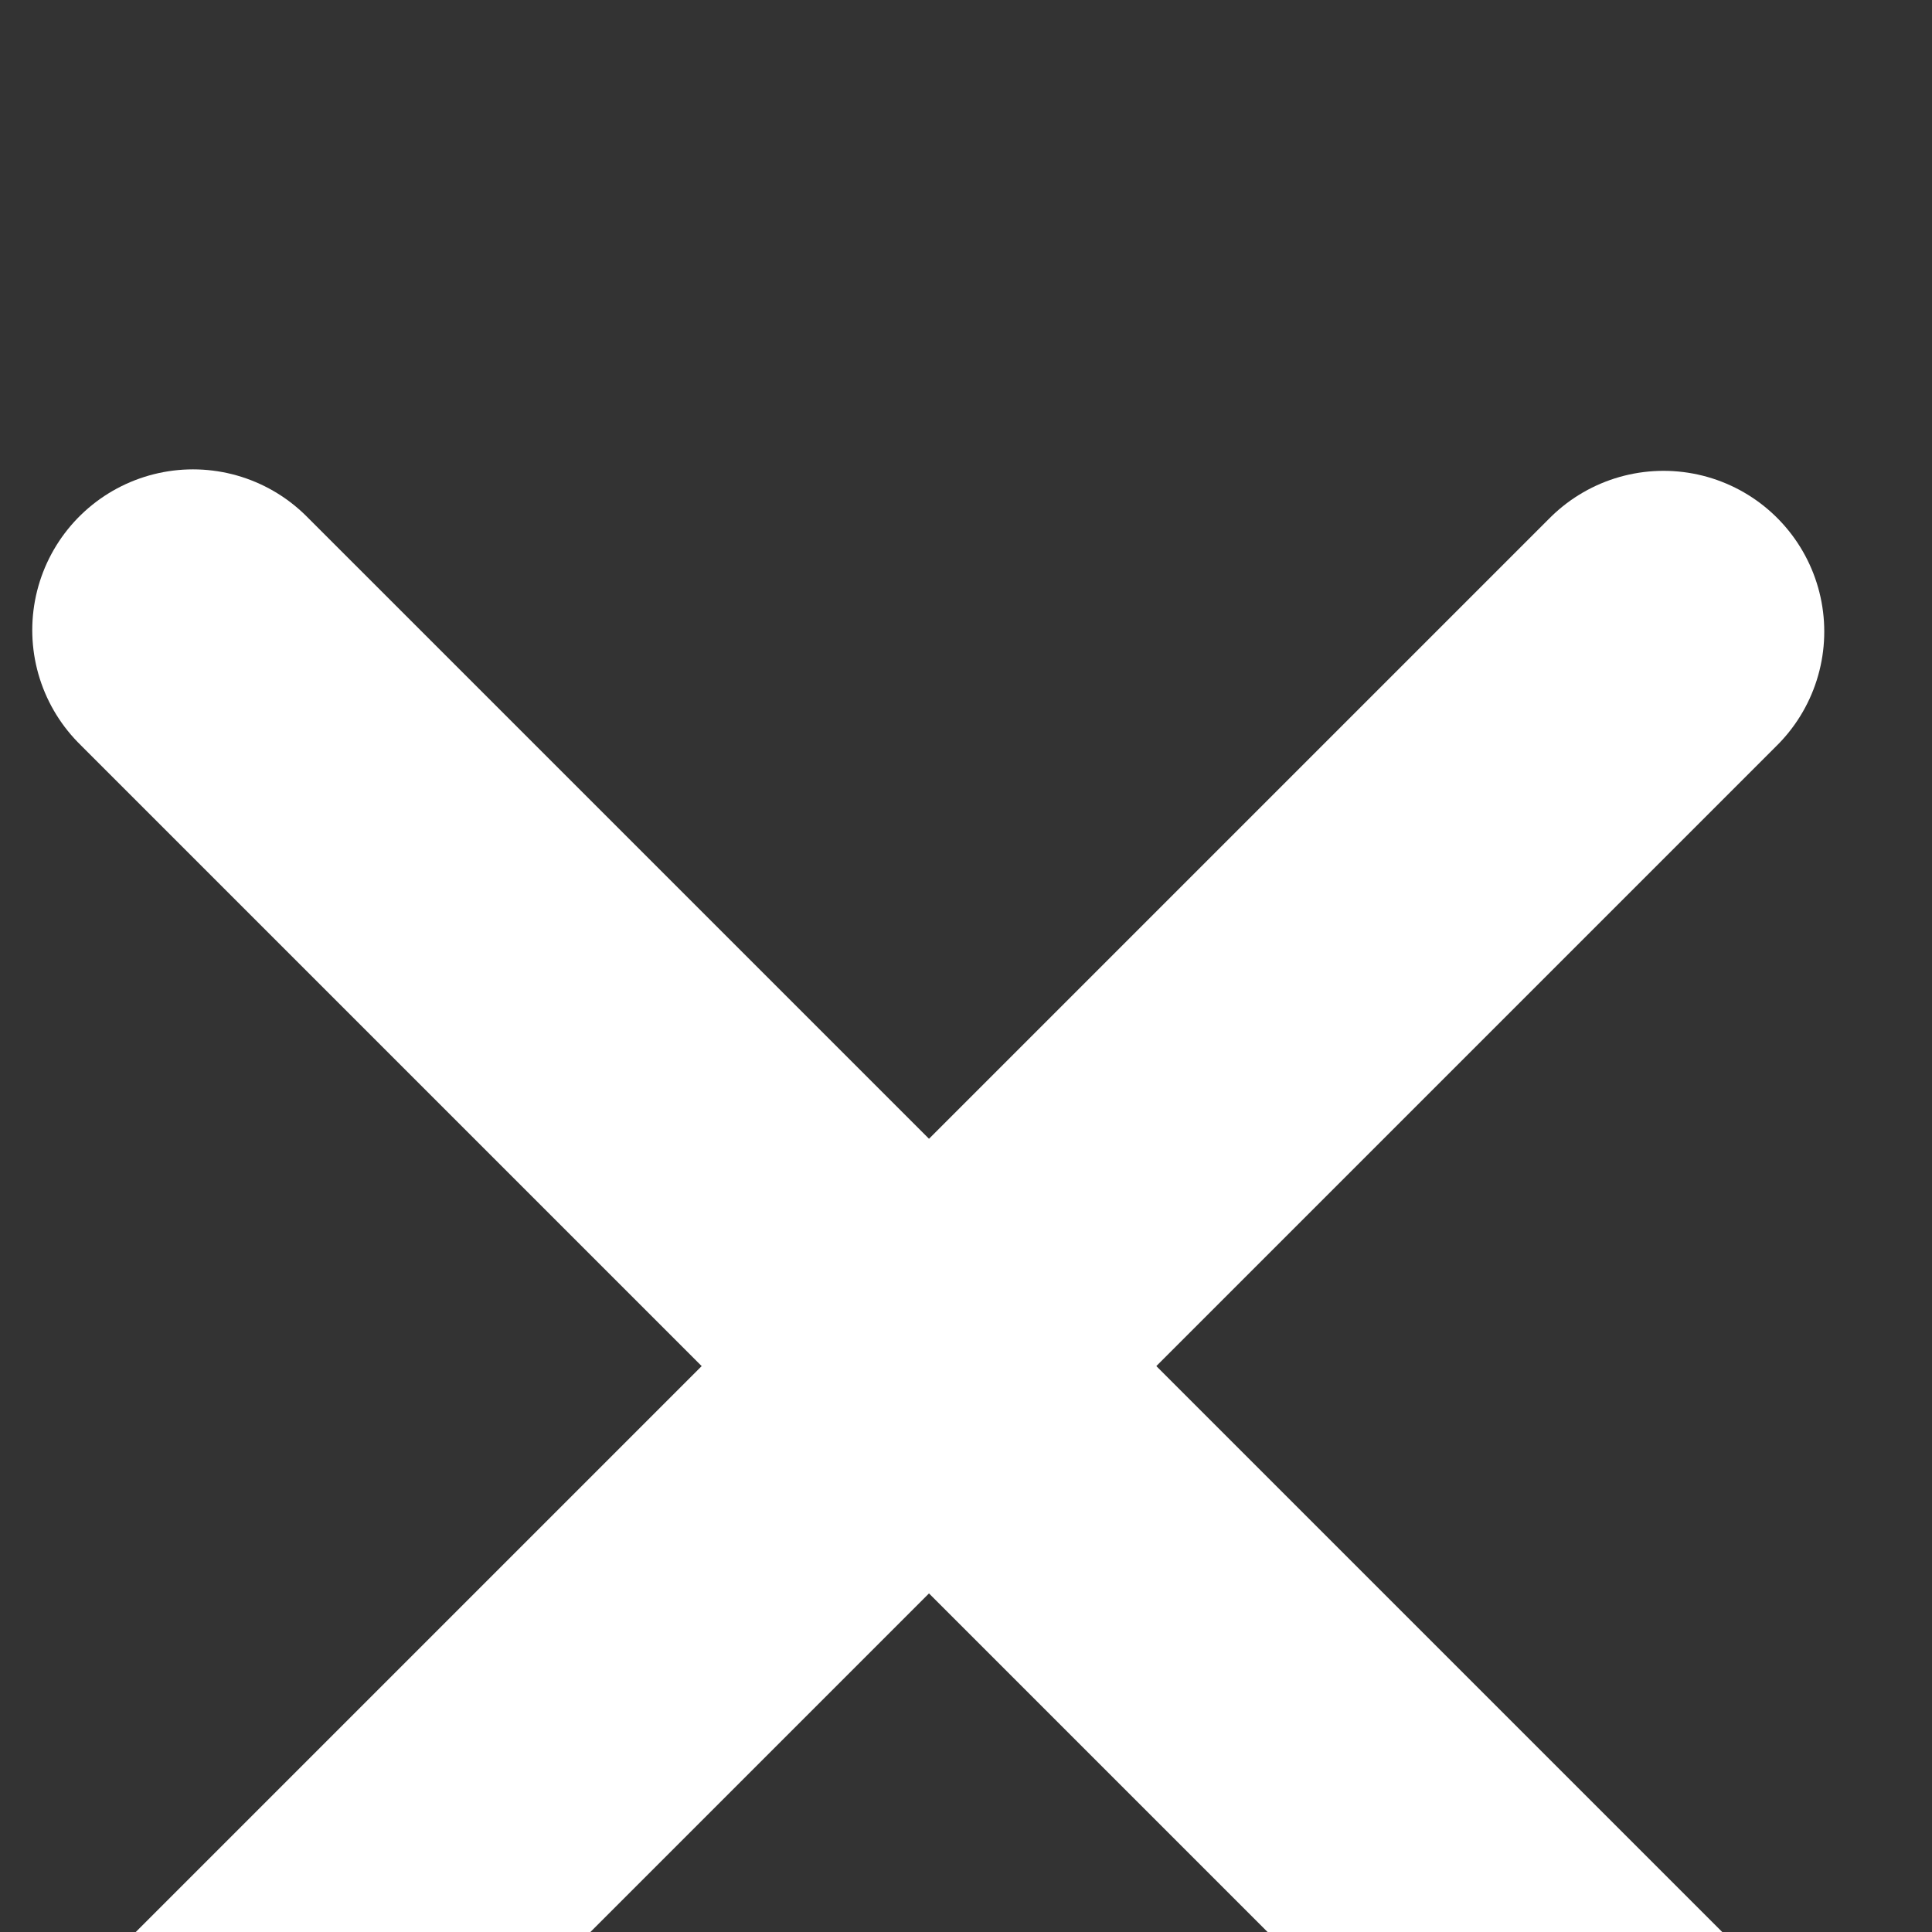 <?xml version="1.0" encoding="UTF-8" standalone="no"?>
<!DOCTYPE svg PUBLIC "-//W3C//DTD SVG 1.1//EN" "http://www.w3.org/Graphics/SVG/1.1/DTD/svg11.dtd">
<svg width="100%" height="100%" viewBox="0 0 9 9" version="1.1" xmlns="http://www.w3.org/2000/svg" xmlns:xlink="http://www.w3.org/1999/xlink" xml:space="preserve" xmlns:serif="http://www.serif.com/" style="fill-rule:evenodd;clip-rule:evenodd;stroke-linecap:round;stroke-linejoin:round;stroke-miterlimit:1.5;">
    <rect x="0" y="0" width="9" height="9" fill="#333333" stroke="none"/>
    <g transform="matrix(1,0,0,1,-1142.73,-372.7)">
        <g transform="matrix(1.141,0,0,1.141,2359.7,18311.7)">
            <g transform="matrix(0.75,0,0,0.75,-822.239,-3911.52)">
                <g transform="matrix(1,0,0,1,-2185.74,-16568.2)">
                    <path d="M1861,824.092L1869,832.092" style="fill:none;stroke:white;stroke-width:1.75px;"/>
                </g>
                <g transform="matrix(6.12323e-17,1,-1,6.12323e-17,507.357,-17605.1)">
                    <path d="M1861,824.092L1869,832.092" style="fill:none;stroke:white;stroke-width:1.75px;"/>
                </g>
            </g>
        </g>
    </g>
</svg>
